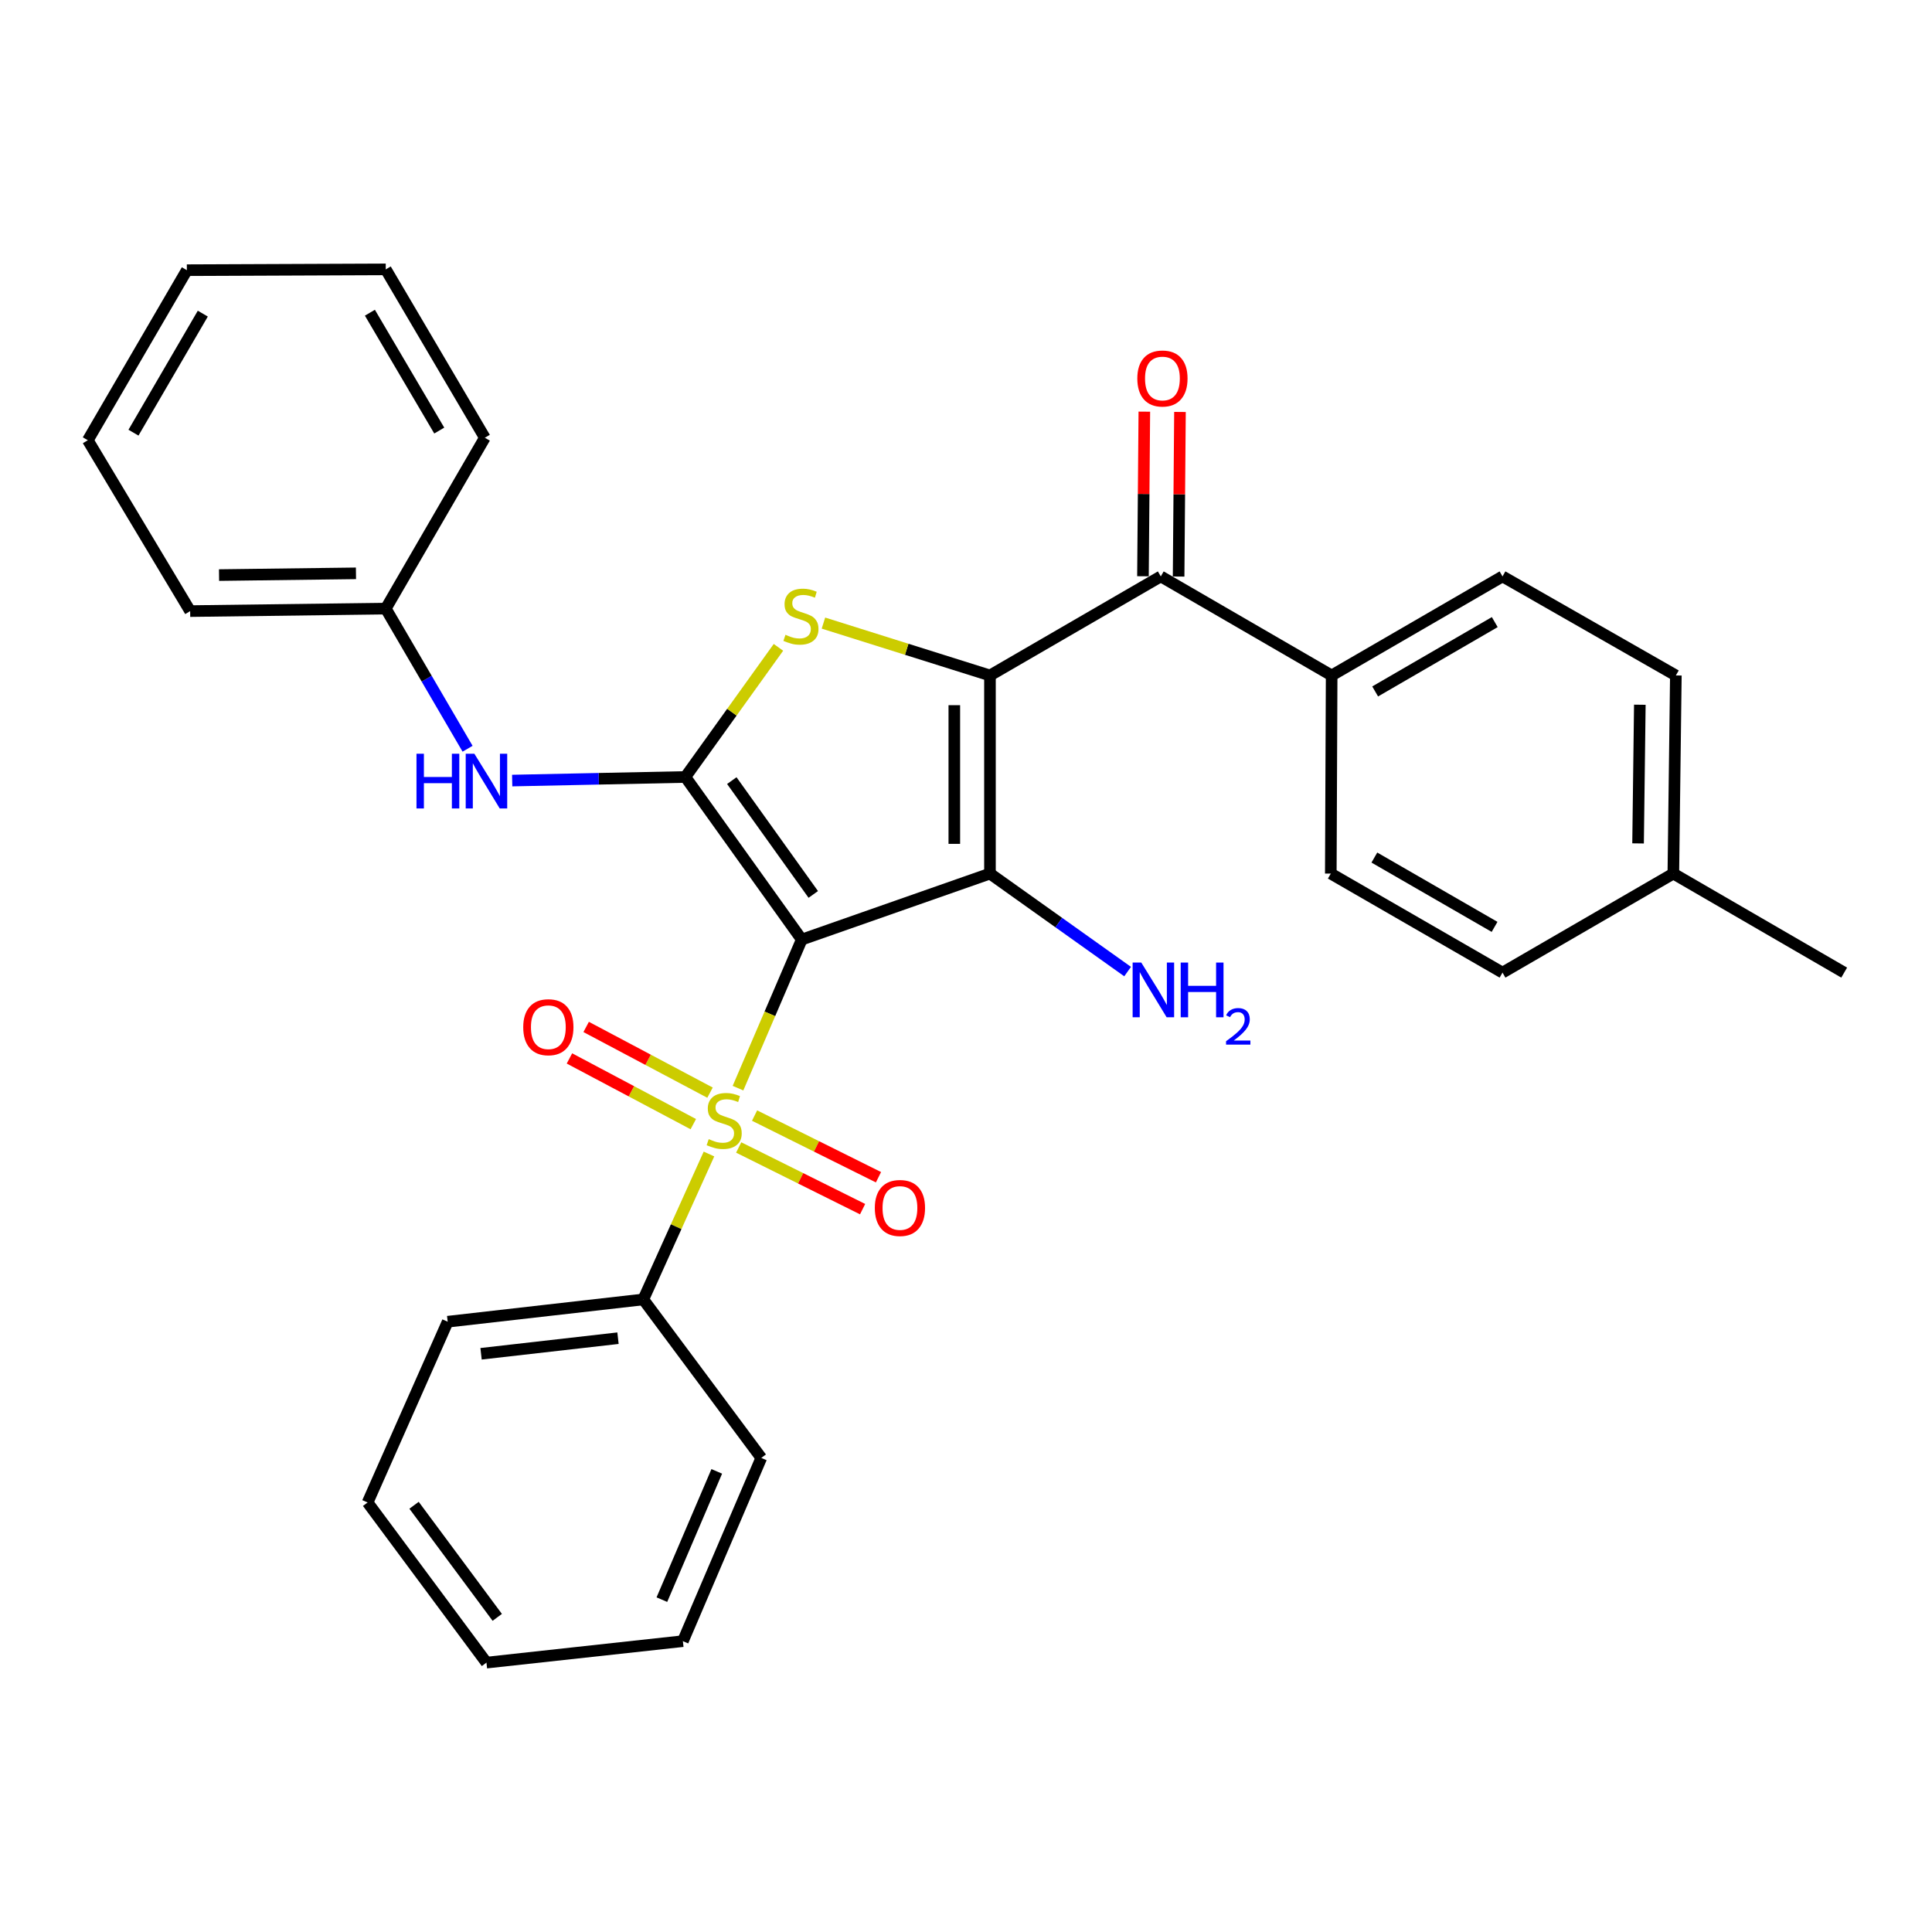 <?xml version='1.0' encoding='iso-8859-1'?>
<svg version='1.1' baseProfile='full'
              xmlns='http://www.w3.org/2000/svg'
                      xmlns:rdkit='http://www.rdkit.org/xml'
                      xmlns:xlink='http://www.w3.org/1999/xlink'
                  xml:space='preserve'
width='1000px' height='1000px' viewBox='0 0 1000 1000'>
<!-- END OF HEADER -->
<rect style='opacity:1.0;fill:#FFFFFF;stroke:none' width='1000' height='1000' x='0' y='0'> </rect>
<path class='bond-1' d='M 414.985,486.316 L 512.403,452.162' style='fill:none;fill-rule:evenodd;stroke:#000000;stroke-width:6px;stroke-linecap:butt;stroke-linejoin:miter;stroke-opacity:1' />
<path class='bond-2' d='M 414.985,486.316 L 398.485,524.77' style='fill:none;fill-rule:evenodd;stroke:#000000;stroke-width:6px;stroke-linecap:butt;stroke-linejoin:miter;stroke-opacity:1' />
<path class='bond-2' d='M 398.485,524.77 L 381.985,563.225' style='fill:none;fill-rule:evenodd;stroke:#CCCC00;stroke-width:6px;stroke-linecap:butt;stroke-linejoin:miter;stroke-opacity:1' />
<path class='bond-3' d='M 414.985,486.316 L 354.744,402.162' style='fill:none;fill-rule:evenodd;stroke:#000000;stroke-width:6px;stroke-linecap:butt;stroke-linejoin:miter;stroke-opacity:1' />
<path class='bond-3' d='M 420.951,462.953 L 378.783,404.045' style='fill:none;fill-rule:evenodd;stroke:#000000;stroke-width:6px;stroke-linecap:butt;stroke-linejoin:miter;stroke-opacity:1' />
<path class='bond-0' d='M 512.403,349.619 L 512.403,452.162' style='fill:none;fill-rule:evenodd;stroke:#000000;stroke-width:6px;stroke-linecap:butt;stroke-linejoin:miter;stroke-opacity:1' />
<path class='bond-0' d='M 493.952,365.001 L 493.952,436.781' style='fill:none;fill-rule:evenodd;stroke:#000000;stroke-width:6px;stroke-linecap:butt;stroke-linejoin:miter;stroke-opacity:1' />
<path class='bond-5' d='M 512.403,349.619 L 600.821,298.348' style='fill:none;fill-rule:evenodd;stroke:#000000;stroke-width:6px;stroke-linecap:butt;stroke-linejoin:miter;stroke-opacity:1' />
<path class='bond-30' d='M 512.403,349.619 L 469.306,336.065' style='fill:none;fill-rule:evenodd;stroke:#000000;stroke-width:6px;stroke-linecap:butt;stroke-linejoin:miter;stroke-opacity:1' />
<path class='bond-30' d='M 469.306,336.065 L 426.209,322.51' style='fill:none;fill-rule:evenodd;stroke:#CCCC00;stroke-width:6px;stroke-linecap:butt;stroke-linejoin:miter;stroke-opacity:1' />
<path class='bond-11' d='M 512.403,452.162 L 548.027,477.525' style='fill:none;fill-rule:evenodd;stroke:#000000;stroke-width:6px;stroke-linecap:butt;stroke-linejoin:miter;stroke-opacity:1' />
<path class='bond-11' d='M 548.027,477.525 L 583.652,502.888' style='fill:none;fill-rule:evenodd;stroke:#0000FF;stroke-width:6px;stroke-linecap:butt;stroke-linejoin:miter;stroke-opacity:1' />
<path class='bond-7' d='M 382.345,593.932 L 414.412,609.892' style='fill:none;fill-rule:evenodd;stroke:#CCCC00;stroke-width:6px;stroke-linecap:butt;stroke-linejoin:miter;stroke-opacity:1' />
<path class='bond-7' d='M 414.412,609.892 L 446.479,625.851' style='fill:none;fill-rule:evenodd;stroke:#FF0000;stroke-width:6px;stroke-linecap:butt;stroke-linejoin:miter;stroke-opacity:1' />
<path class='bond-7' d='M 390.565,577.415 L 422.633,593.374' style='fill:none;fill-rule:evenodd;stroke:#CCCC00;stroke-width:6px;stroke-linecap:butt;stroke-linejoin:miter;stroke-opacity:1' />
<path class='bond-7' d='M 422.633,593.374 L 454.7,609.334' style='fill:none;fill-rule:evenodd;stroke:#FF0000;stroke-width:6px;stroke-linecap:butt;stroke-linejoin:miter;stroke-opacity:1' />
<path class='bond-8' d='M 367.503,565.557 L 335.448,548.549' style='fill:none;fill-rule:evenodd;stroke:#CCCC00;stroke-width:6px;stroke-linecap:butt;stroke-linejoin:miter;stroke-opacity:1' />
<path class='bond-8' d='M 335.448,548.549 L 303.393,531.541' style='fill:none;fill-rule:evenodd;stroke:#FF0000;stroke-width:6px;stroke-linecap:butt;stroke-linejoin:miter;stroke-opacity:1' />
<path class='bond-8' d='M 358.855,581.855 L 326.8,564.847' style='fill:none;fill-rule:evenodd;stroke:#CCCC00;stroke-width:6px;stroke-linecap:butt;stroke-linejoin:miter;stroke-opacity:1' />
<path class='bond-8' d='M 326.8,564.847 L 294.745,547.84' style='fill:none;fill-rule:evenodd;stroke:#FF0000;stroke-width:6px;stroke-linecap:butt;stroke-linejoin:miter;stroke-opacity:1' />
<path class='bond-9' d='M 366.966,597.313 L 349.97,634.948' style='fill:none;fill-rule:evenodd;stroke:#CCCC00;stroke-width:6px;stroke-linecap:butt;stroke-linejoin:miter;stroke-opacity:1' />
<path class='bond-9' d='M 349.97,634.948 L 332.973,672.583' style='fill:none;fill-rule:evenodd;stroke:#000000;stroke-width:6px;stroke-linecap:butt;stroke-linejoin:miter;stroke-opacity:1' />
<path class='bond-4' d='M 354.744,402.162 L 378.832,368.614' style='fill:none;fill-rule:evenodd;stroke:#000000;stroke-width:6px;stroke-linecap:butt;stroke-linejoin:miter;stroke-opacity:1' />
<path class='bond-4' d='M 378.832,368.614 L 402.92,335.065' style='fill:none;fill-rule:evenodd;stroke:#CCCC00;stroke-width:6px;stroke-linecap:butt;stroke-linejoin:miter;stroke-opacity:1' />
<path class='bond-6' d='M 354.744,402.162 L 309.925,403.09' style='fill:none;fill-rule:evenodd;stroke:#000000;stroke-width:6px;stroke-linecap:butt;stroke-linejoin:miter;stroke-opacity:1' />
<path class='bond-6' d='M 309.925,403.09 L 265.106,404.018' style='fill:none;fill-rule:evenodd;stroke:#0000FF;stroke-width:6px;stroke-linecap:butt;stroke-linejoin:miter;stroke-opacity:1' />
<path class='bond-10' d='M 600.821,298.348 L 689.26,349.619' style='fill:none;fill-rule:evenodd;stroke:#000000;stroke-width:6px;stroke-linecap:butt;stroke-linejoin:miter;stroke-opacity:1' />
<path class='bond-12' d='M 610.046,298.424 L 610.399,255.825' style='fill:none;fill-rule:evenodd;stroke:#000000;stroke-width:6px;stroke-linecap:butt;stroke-linejoin:miter;stroke-opacity:1' />
<path class='bond-12' d='M 610.399,255.825 L 610.753,213.225' style='fill:none;fill-rule:evenodd;stroke:#FF0000;stroke-width:6px;stroke-linecap:butt;stroke-linejoin:miter;stroke-opacity:1' />
<path class='bond-12' d='M 591.596,298.271 L 591.95,255.671' style='fill:none;fill-rule:evenodd;stroke:#000000;stroke-width:6px;stroke-linecap:butt;stroke-linejoin:miter;stroke-opacity:1' />
<path class='bond-12' d='M 591.95,255.671 L 592.303,213.072' style='fill:none;fill-rule:evenodd;stroke:#FF0000;stroke-width:6px;stroke-linecap:butt;stroke-linejoin:miter;stroke-opacity:1' />
<path class='bond-15' d='M 242.016,387.549 L 220.842,351.282' style='fill:none;fill-rule:evenodd;stroke:#0000FF;stroke-width:6px;stroke-linecap:butt;stroke-linejoin:miter;stroke-opacity:1' />
<path class='bond-15' d='M 220.842,351.282 L 199.669,315.015' style='fill:none;fill-rule:evenodd;stroke:#000000;stroke-width:6px;stroke-linecap:butt;stroke-linejoin:miter;stroke-opacity:1' />
<path class='bond-19' d='M 332.973,672.583 L 231.721,684.114' style='fill:none;fill-rule:evenodd;stroke:#000000;stroke-width:6px;stroke-linecap:butt;stroke-linejoin:miter;stroke-opacity:1' />
<path class='bond-19' d='M 319.873,692.644 L 248.997,700.716' style='fill:none;fill-rule:evenodd;stroke:#000000;stroke-width:6px;stroke-linecap:butt;stroke-linejoin:miter;stroke-opacity:1' />
<path class='bond-20' d='M 332.973,672.583 L 394.044,754.615' style='fill:none;fill-rule:evenodd;stroke:#000000;stroke-width:6px;stroke-linecap:butt;stroke-linejoin:miter;stroke-opacity:1' />
<path class='bond-13' d='M 689.26,349.619 L 777.699,298.348' style='fill:none;fill-rule:evenodd;stroke:#000000;stroke-width:6px;stroke-linecap:butt;stroke-linejoin:miter;stroke-opacity:1' />
<path class='bond-13' d='M 711.779,357.89 L 773.687,322' style='fill:none;fill-rule:evenodd;stroke:#000000;stroke-width:6px;stroke-linecap:butt;stroke-linejoin:miter;stroke-opacity:1' />
<path class='bond-14' d='M 689.26,349.619 L 688.819,452.162' style='fill:none;fill-rule:evenodd;stroke:#000000;stroke-width:6px;stroke-linecap:butt;stroke-linejoin:miter;stroke-opacity:1' />
<path class='bond-17' d='M 777.699,298.348 L 867.419,349.619' style='fill:none;fill-rule:evenodd;stroke:#000000;stroke-width:6px;stroke-linecap:butt;stroke-linejoin:miter;stroke-opacity:1' />
<path class='bond-16' d='M 688.819,452.162 L 777.699,503.424' style='fill:none;fill-rule:evenodd;stroke:#000000;stroke-width:6px;stroke-linecap:butt;stroke-linejoin:miter;stroke-opacity:1' />
<path class='bond-16' d='M 711.369,443.869 L 773.585,479.752' style='fill:none;fill-rule:evenodd;stroke:#000000;stroke-width:6px;stroke-linecap:butt;stroke-linejoin:miter;stroke-opacity:1' />
<path class='bond-21' d='M 199.669,315.015 L 98.428,316.306' style='fill:none;fill-rule:evenodd;stroke:#000000;stroke-width:6px;stroke-linecap:butt;stroke-linejoin:miter;stroke-opacity:1' />
<path class='bond-21' d='M 184.247,296.759 L 113.378,297.663' style='fill:none;fill-rule:evenodd;stroke:#000000;stroke-width:6px;stroke-linecap:butt;stroke-linejoin:miter;stroke-opacity:1' />
<path class='bond-22' d='M 199.669,315.015 L 250.951,226.576' style='fill:none;fill-rule:evenodd;stroke:#000000;stroke-width:6px;stroke-linecap:butt;stroke-linejoin:miter;stroke-opacity:1' />
<path class='bond-18' d='M 777.699,503.424 L 866.117,452.162' style='fill:none;fill-rule:evenodd;stroke:#000000;stroke-width:6px;stroke-linecap:butt;stroke-linejoin:miter;stroke-opacity:1' />
<path class='bond-33' d='M 867.419,349.619 L 866.117,452.162' style='fill:none;fill-rule:evenodd;stroke:#000000;stroke-width:6px;stroke-linecap:butt;stroke-linejoin:miter;stroke-opacity:1' />
<path class='bond-33' d='M 848.775,364.766 L 847.863,436.547' style='fill:none;fill-rule:evenodd;stroke:#000000;stroke-width:6px;stroke-linecap:butt;stroke-linejoin:miter;stroke-opacity:1' />
<path class='bond-23' d='M 866.117,452.162 L 954.545,503.424' style='fill:none;fill-rule:evenodd;stroke:#000000;stroke-width:6px;stroke-linecap:butt;stroke-linejoin:miter;stroke-opacity:1' />
<path class='bond-24' d='M 231.721,684.114 L 190.269,777.688' style='fill:none;fill-rule:evenodd;stroke:#000000;stroke-width:6px;stroke-linecap:butt;stroke-linejoin:miter;stroke-opacity:1' />
<path class='bond-25' d='M 394.044,754.615 L 353.463,849.46' style='fill:none;fill-rule:evenodd;stroke:#000000;stroke-width:6px;stroke-linecap:butt;stroke-linejoin:miter;stroke-opacity:1' />
<path class='bond-25' d='M 370.994,761.584 L 342.587,827.976' style='fill:none;fill-rule:evenodd;stroke:#000000;stroke-width:6px;stroke-linecap:butt;stroke-linejoin:miter;stroke-opacity:1' />
<path class='bond-26' d='M 98.428,316.306 L 45.455,227.867' style='fill:none;fill-rule:evenodd;stroke:#000000;stroke-width:6px;stroke-linecap:butt;stroke-linejoin:miter;stroke-opacity:1' />
<path class='bond-27' d='M 250.951,226.576 L 199.669,139.428' style='fill:none;fill-rule:evenodd;stroke:#000000;stroke-width:6px;stroke-linecap:butt;stroke-linejoin:miter;stroke-opacity:1' />
<path class='bond-27' d='M 227.357,222.861 L 191.46,161.858' style='fill:none;fill-rule:evenodd;stroke:#000000;stroke-width:6px;stroke-linecap:butt;stroke-linejoin:miter;stroke-opacity:1' />
<path class='bond-31' d='M 190.269,777.688 L 251.791,860.572' style='fill:none;fill-rule:evenodd;stroke:#000000;stroke-width:6px;stroke-linecap:butt;stroke-linejoin:miter;stroke-opacity:1' />
<path class='bond-31' d='M 214.313,779.124 L 257.378,837.142' style='fill:none;fill-rule:evenodd;stroke:#000000;stroke-width:6px;stroke-linecap:butt;stroke-linejoin:miter;stroke-opacity:1' />
<path class='bond-28' d='M 353.463,849.46 L 251.791,860.572' style='fill:none;fill-rule:evenodd;stroke:#000000;stroke-width:6px;stroke-linecap:butt;stroke-linejoin:miter;stroke-opacity:1' />
<path class='bond-32' d='M 45.455,227.867 L 96.716,139.849' style='fill:none;fill-rule:evenodd;stroke:#000000;stroke-width:6px;stroke-linecap:butt;stroke-linejoin:miter;stroke-opacity:1' />
<path class='bond-32' d='M 69.087,223.95 L 104.97,162.337' style='fill:none;fill-rule:evenodd;stroke:#000000;stroke-width:6px;stroke-linecap:butt;stroke-linejoin:miter;stroke-opacity:1' />
<path class='bond-29' d='M 199.669,139.428 L 96.716,139.849' style='fill:none;fill-rule:evenodd;stroke:#000000;stroke-width:6px;stroke-linecap:butt;stroke-linejoin:miter;stroke-opacity:1' />
<path  class='atom-3' d='M 366.835 589.61
Q 367.155 589.73, 368.475 590.29
Q 369.795 590.85, 371.235 591.21
Q 372.715 591.53, 374.155 591.53
Q 376.835 591.53, 378.395 590.25
Q 379.955 588.93, 379.955 586.65
Q 379.955 585.09, 379.155 584.13
Q 378.395 583.17, 377.195 582.65
Q 375.995 582.13, 373.995 581.53
Q 371.475 580.77, 369.955 580.05
Q 368.475 579.33, 367.395 577.81
Q 366.355 576.29, 366.355 573.73
Q 366.355 570.17, 368.755 567.97
Q 371.195 565.77, 375.995 565.77
Q 379.275 565.77, 382.995 567.33
L 382.075 570.41
Q 378.675 569.01, 376.115 569.01
Q 373.355 569.01, 371.835 570.17
Q 370.315 571.29, 370.355 573.25
Q 370.355 574.77, 371.115 575.69
Q 371.915 576.61, 373.035 577.13
Q 374.195 577.65, 376.115 578.25
Q 378.675 579.05, 380.195 579.85
Q 381.715 580.65, 382.795 582.29
Q 383.915 583.89, 383.915 586.65
Q 383.915 590.57, 381.275 592.69
Q 378.675 594.77, 374.315 594.77
Q 371.795 594.77, 369.875 594.21
Q 367.995 593.69, 365.755 592.77
L 366.835 589.61
' fill='#CCCC00'/>
<path  class='atom-5' d='M 406.565 328.568
Q 406.885 328.688, 408.205 329.248
Q 409.525 329.808, 410.965 330.168
Q 412.445 330.488, 413.885 330.488
Q 416.565 330.488, 418.125 329.208
Q 419.685 327.888, 419.685 325.608
Q 419.685 324.048, 418.885 323.088
Q 418.125 322.128, 416.925 321.608
Q 415.725 321.088, 413.725 320.488
Q 411.205 319.728, 409.685 319.008
Q 408.205 318.288, 407.125 316.768
Q 406.085 315.248, 406.085 312.688
Q 406.085 309.128, 408.485 306.928
Q 410.925 304.728, 415.725 304.728
Q 419.005 304.728, 422.725 306.288
L 421.805 309.368
Q 418.405 307.968, 415.845 307.968
Q 413.085 307.968, 411.565 309.128
Q 410.045 310.248, 410.085 312.208
Q 410.085 313.728, 410.845 314.648
Q 411.645 315.568, 412.765 316.088
Q 413.925 316.608, 415.845 317.208
Q 418.405 318.008, 419.925 318.808
Q 421.445 319.608, 422.525 321.248
Q 423.645 322.848, 423.645 325.608
Q 423.645 329.528, 421.005 331.648
Q 418.405 333.728, 414.045 333.728
Q 411.525 333.728, 409.605 333.168
Q 407.725 332.648, 405.485 331.728
L 406.565 328.568
' fill='#CCCC00'/>
<path  class='atom-7' d='M 215.571 390.134
L 219.411 390.134
L 219.411 402.174
L 233.891 402.174
L 233.891 390.134
L 237.731 390.134
L 237.731 418.454
L 233.891 418.454
L 233.891 405.374
L 219.411 405.374
L 219.411 418.454
L 215.571 418.454
L 215.571 390.134
' fill='#0000FF'/>
<path  class='atom-7' d='M 245.531 390.134
L 254.811 405.134
Q 255.731 406.614, 257.211 409.294
Q 258.691 411.974, 258.771 412.134
L 258.771 390.134
L 262.531 390.134
L 262.531 418.454
L 258.651 418.454
L 248.691 402.054
Q 247.531 400.134, 246.291 397.934
Q 245.091 395.734, 244.731 395.054
L 244.731 418.454
L 241.051 418.454
L 241.051 390.134
L 245.531 390.134
' fill='#0000FF'/>
<path  class='atom-8' d='M 452.805 625.245
Q 452.805 618.445, 456.165 614.645
Q 459.525 610.845, 465.805 610.845
Q 472.085 610.845, 475.445 614.645
Q 478.805 618.445, 478.805 625.245
Q 478.805 632.125, 475.405 636.045
Q 472.005 639.925, 465.805 639.925
Q 459.565 639.925, 456.165 636.045
Q 452.805 632.165, 452.805 625.245
M 465.805 636.725
Q 470.125 636.725, 472.445 633.845
Q 474.805 630.925, 474.805 625.245
Q 474.805 619.685, 472.445 616.885
Q 470.125 614.045, 465.805 614.045
Q 461.485 614.045, 459.125 616.845
Q 456.805 619.645, 456.805 625.245
Q 456.805 630.965, 459.125 633.845
Q 461.485 636.725, 465.805 636.725
' fill='#FF0000'/>
<path  class='atom-9' d='M 270.823 531.681
Q 270.823 524.881, 274.183 521.081
Q 277.543 517.281, 283.823 517.281
Q 290.103 517.281, 293.463 521.081
Q 296.823 524.881, 296.823 531.681
Q 296.823 538.561, 293.423 542.481
Q 290.023 546.361, 283.823 546.361
Q 277.583 546.361, 274.183 542.481
Q 270.823 538.601, 270.823 531.681
M 283.823 543.161
Q 288.143 543.161, 290.463 540.281
Q 292.823 537.361, 292.823 531.681
Q 292.823 526.121, 290.463 523.321
Q 288.143 520.481, 283.823 520.481
Q 279.503 520.481, 277.143 523.281
Q 274.823 526.081, 274.823 531.681
Q 274.823 537.401, 277.143 540.281
Q 279.503 543.161, 283.823 543.161
' fill='#FF0000'/>
<path  class='atom-12' d='M 590.727 498.222
L 600.007 513.222
Q 600.927 514.702, 602.407 517.382
Q 603.887 520.062, 603.967 520.222
L 603.967 498.222
L 607.727 498.222
L 607.727 526.542
L 603.847 526.542
L 593.887 510.142
Q 592.727 508.222, 591.487 506.022
Q 590.287 503.822, 589.927 503.142
L 589.927 526.542
L 586.247 526.542
L 586.247 498.222
L 590.727 498.222
' fill='#0000FF'/>
<path  class='atom-12' d='M 611.127 498.222
L 614.967 498.222
L 614.967 510.262
L 629.447 510.262
L 629.447 498.222
L 633.287 498.222
L 633.287 526.542
L 629.447 526.542
L 629.447 513.462
L 614.967 513.462
L 614.967 526.542
L 611.127 526.542
L 611.127 498.222
' fill='#0000FF'/>
<path  class='atom-12' d='M 634.66 525.549
Q 635.347 523.78, 636.983 522.803
Q 638.62 521.8, 640.891 521.8
Q 643.715 521.8, 645.299 523.331
Q 646.883 524.862, 646.883 527.581
Q 646.883 530.353, 644.824 532.941
Q 642.791 535.528, 638.567 538.59
L 647.2 538.59
L 647.2 540.702
L 634.607 540.702
L 634.607 538.933
Q 638.092 536.452, 640.151 534.604
Q 642.237 532.756, 643.24 531.093
Q 644.243 529.429, 644.243 527.713
Q 644.243 525.918, 643.346 524.915
Q 642.448 523.912, 640.891 523.912
Q 639.386 523.912, 638.383 524.519
Q 637.379 525.126, 636.667 526.473
L 634.66 525.549
' fill='#0000FF'/>
<path  class='atom-13' d='M 588.672 195.905
Q 588.672 189.105, 592.032 185.305
Q 595.392 181.505, 601.672 181.505
Q 607.952 181.505, 611.312 185.305
Q 614.672 189.105, 614.672 195.905
Q 614.672 202.785, 611.272 206.705
Q 607.872 210.585, 601.672 210.585
Q 595.432 210.585, 592.032 206.705
Q 588.672 202.825, 588.672 195.905
M 601.672 207.385
Q 605.992 207.385, 608.312 204.505
Q 610.672 201.585, 610.672 195.905
Q 610.672 190.345, 608.312 187.545
Q 605.992 184.705, 601.672 184.705
Q 597.352 184.705, 594.992 187.505
Q 592.672 190.305, 592.672 195.905
Q 592.672 201.625, 594.992 204.505
Q 597.352 207.385, 601.672 207.385
' fill='#FF0000'/>
</svg>
